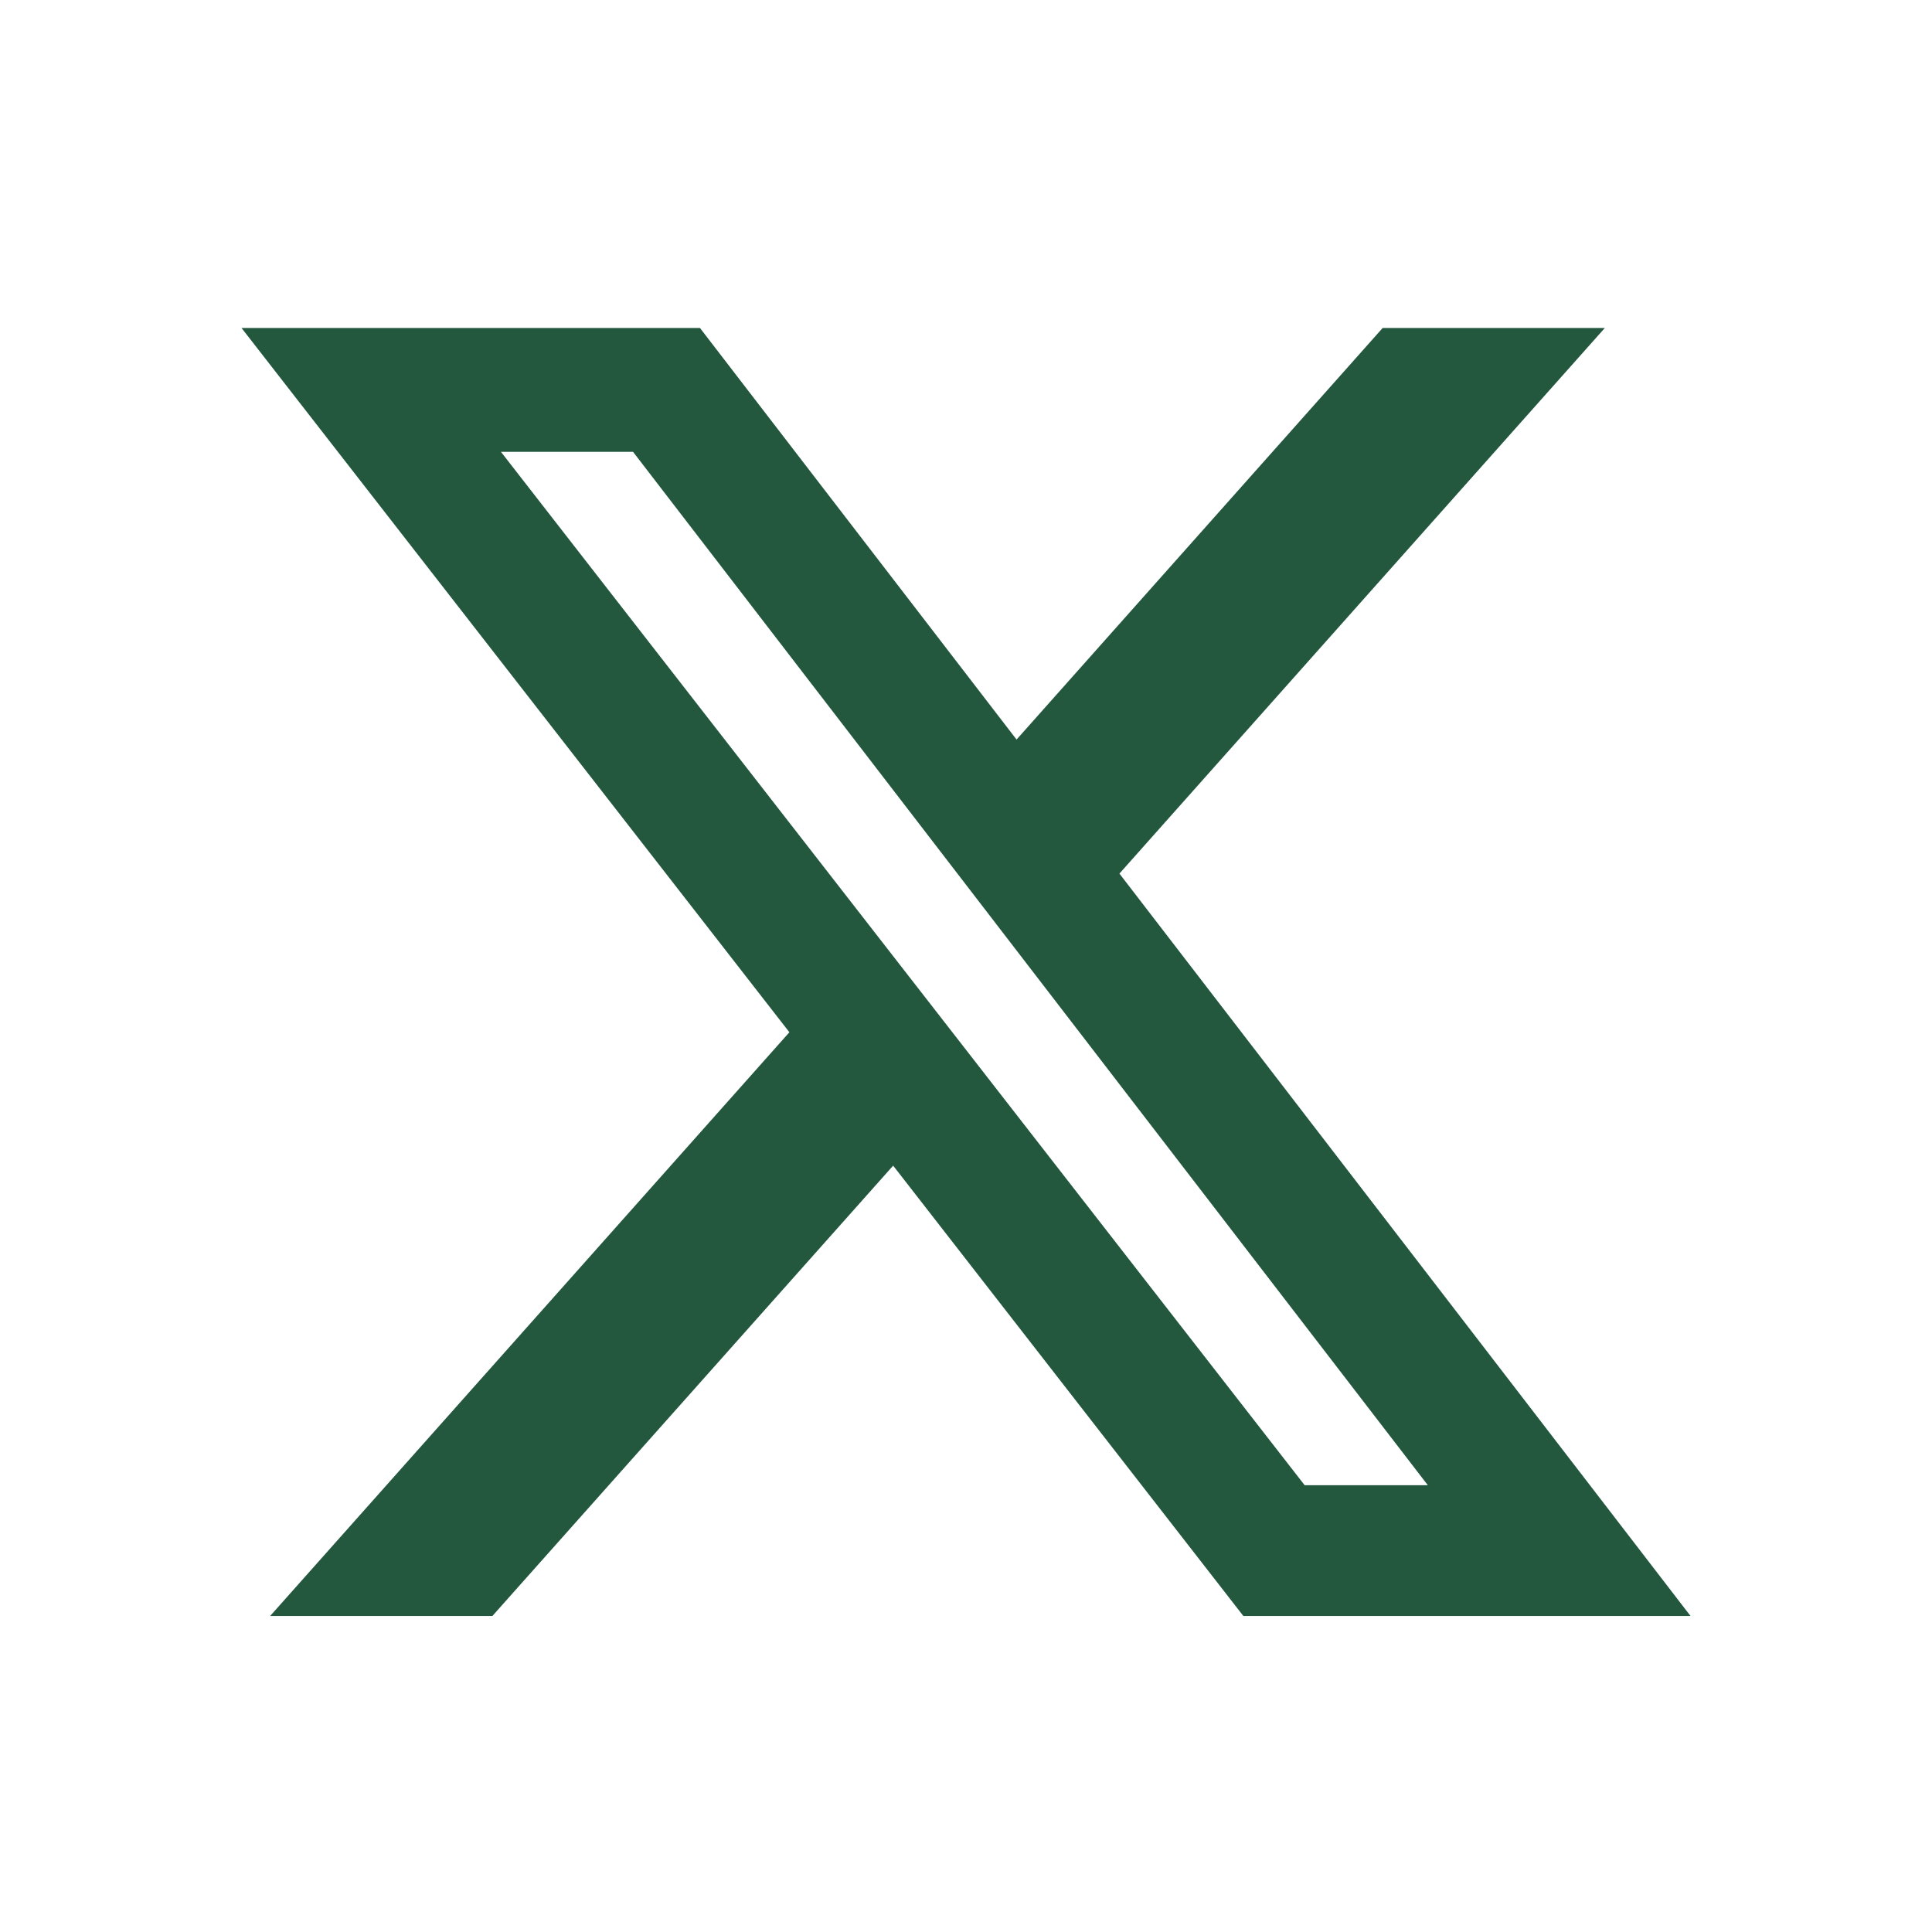 <svg width="24" height="24" viewBox="0 0 24 24" fill="none" xmlns="http://www.w3.org/2000/svg">
<g id="simple-icons:x">
<path id="Vector" d="M17.176 4.074H19.936L13.906 10.852L21 20.074H15.445L11.095 14.48L6.117 20.074H3.356L9.806 12.823L3 4.074H8.695L12.628 9.187L17.176 4.074ZM16.207 18.45H17.737L7.864 5.613H6.223L16.207 18.45Z" fill="#23583F"/>
</g>
</svg>
